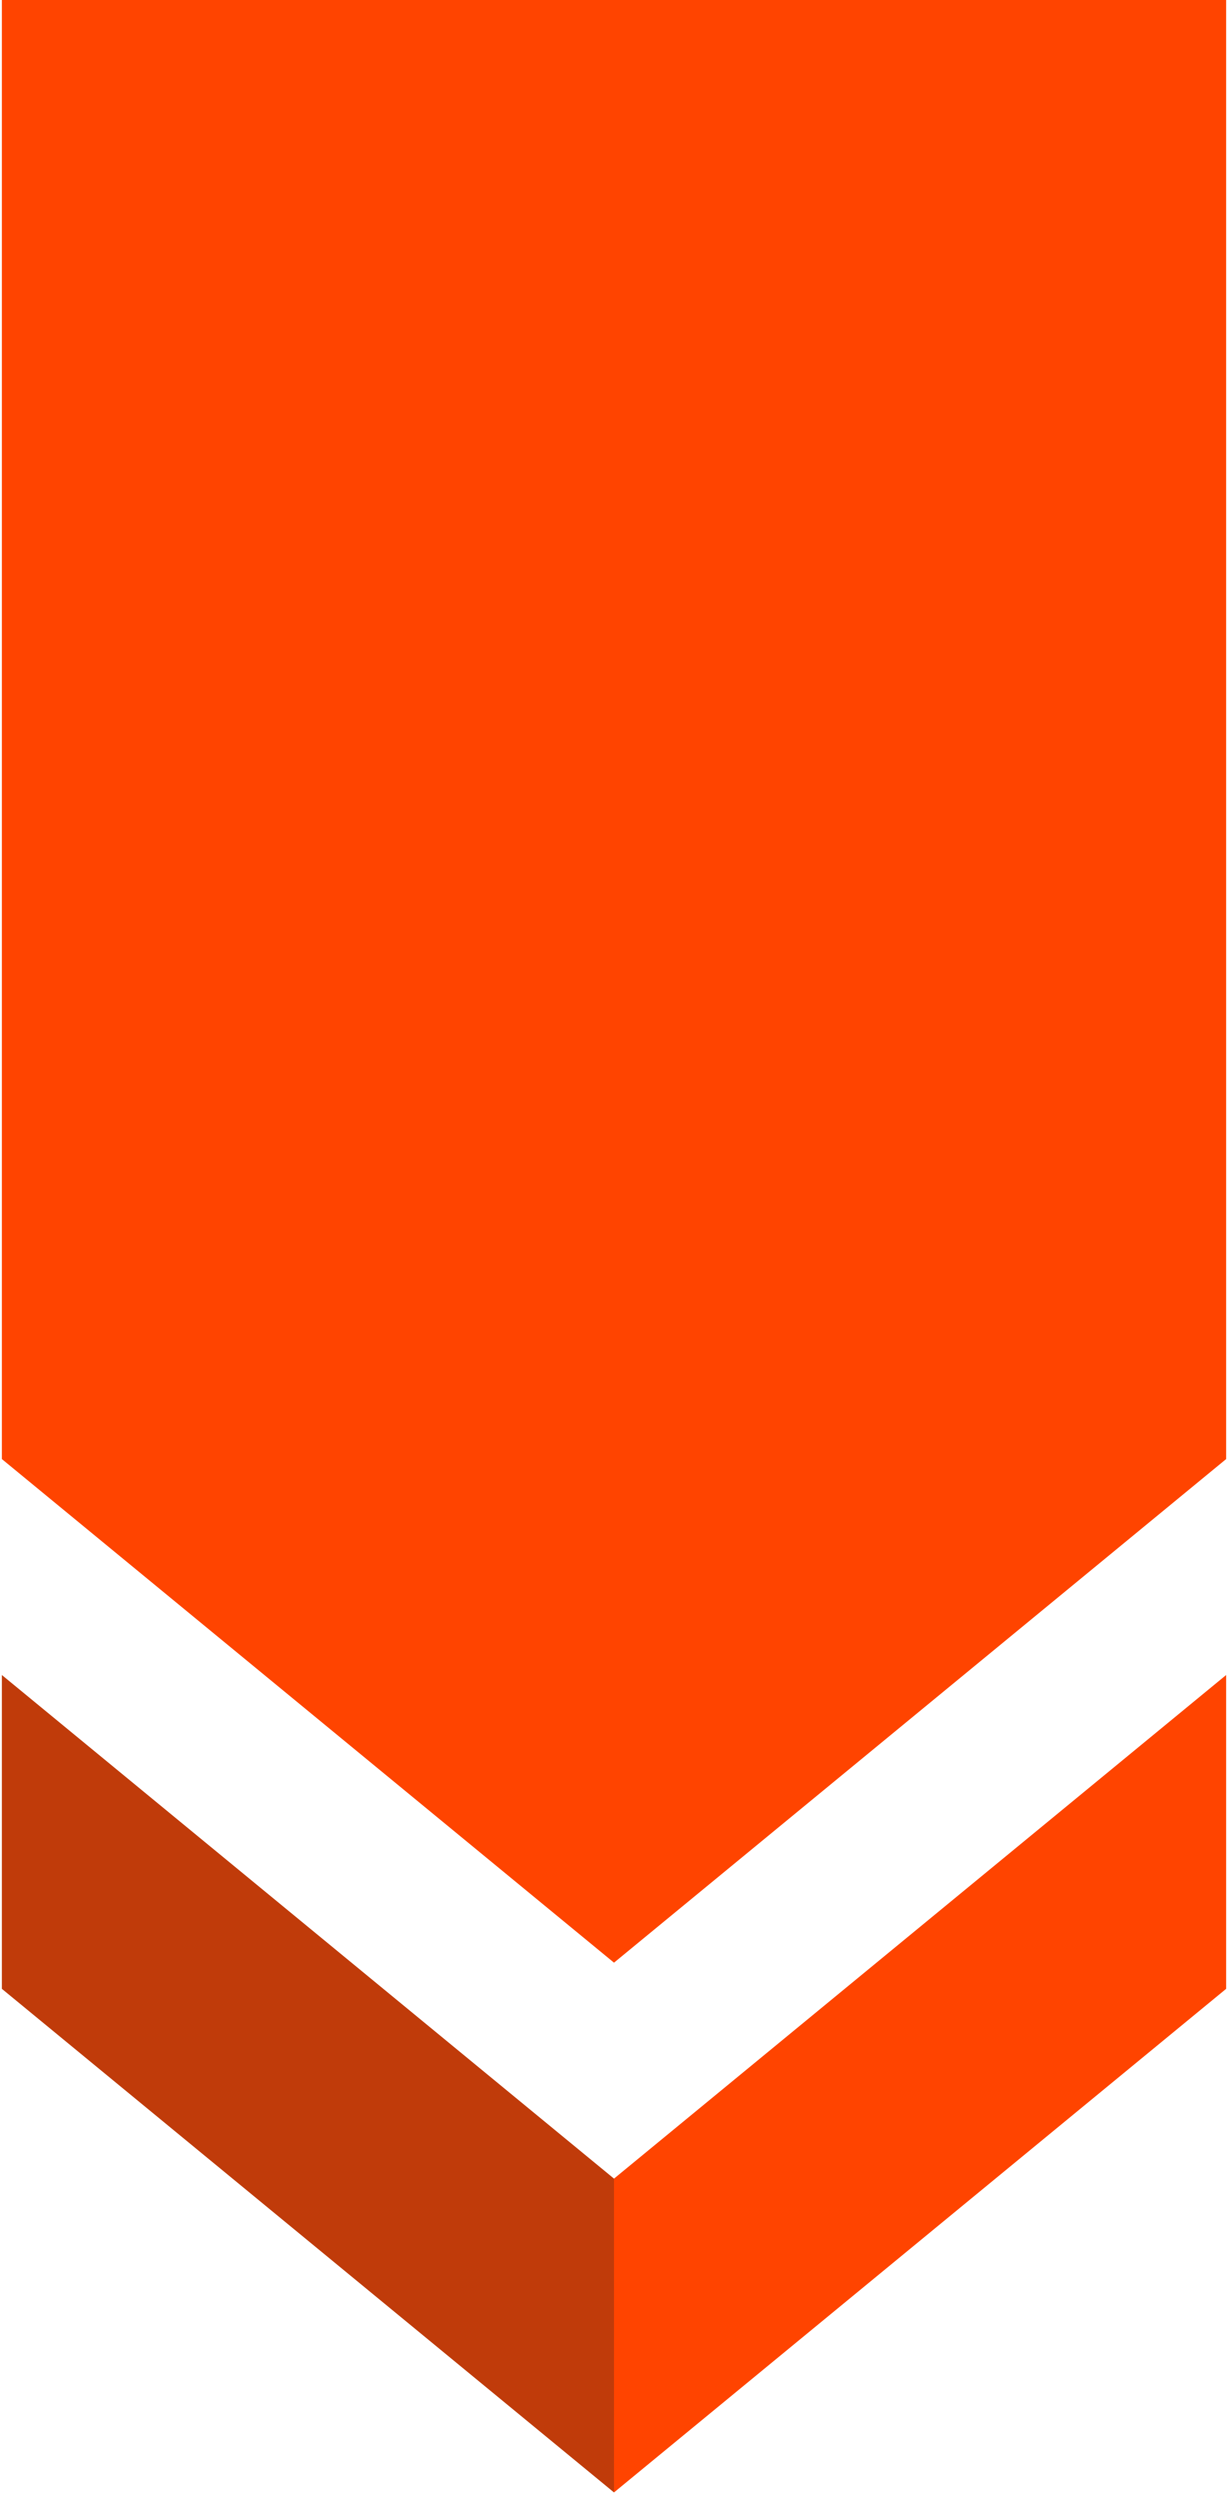 <svg width="140" height="285" viewBox="0 0 140 285" fill="none" xmlns="http://www.w3.org/2000/svg">
<path d="M139.789 190.94L139.789 226.713L70 284.122L70 248.349L139.789 190.94Z" fill="#FF4400"/>
<path d="M0.212 190.94L0.212 226.713L70 284.122L70 248.349L0.212 190.94Z" fill="#C03B0A"/>
<path d="M139.789 166.323L139.789 0L70 -3.05055e-06L0.212 -6.1011e-06L0.212 166.323L70 223.732L139.789 166.323Z" fill="#FF4400"/>
</svg>
